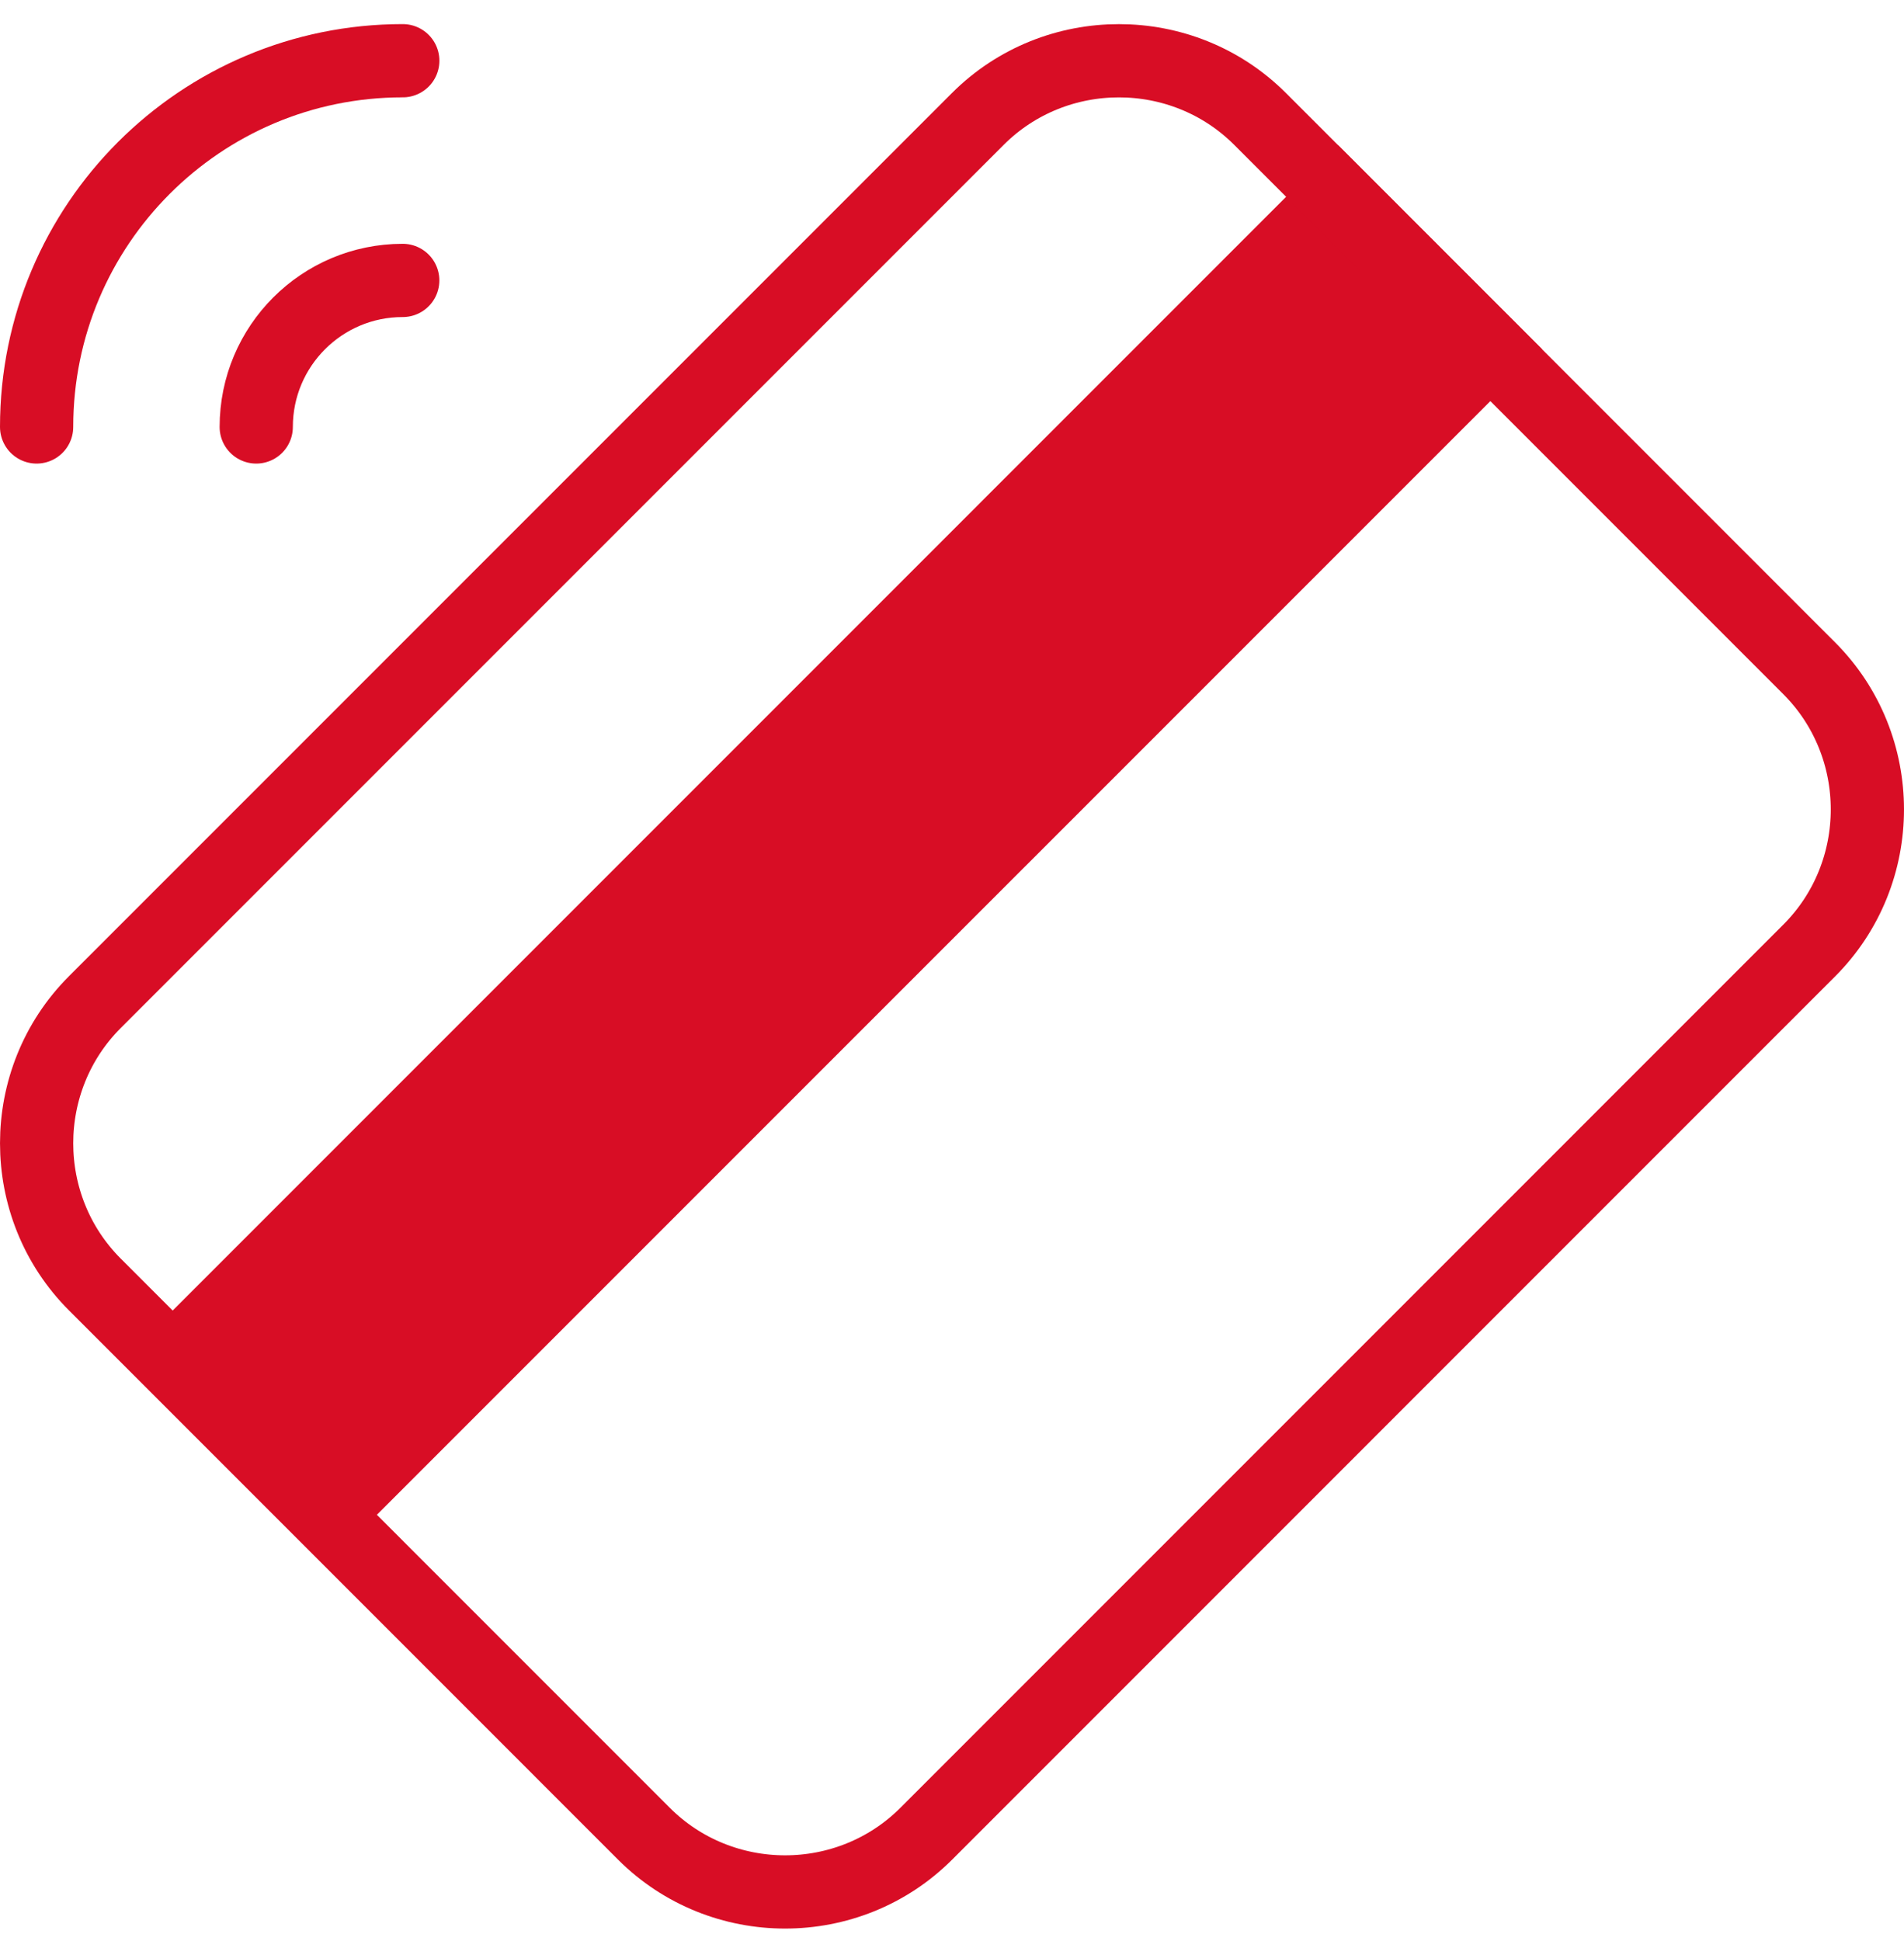 <svg width="52px" height="53px" viewBox="0 0 52 53" version="1.1" xmlns="http://www.w3.org/2000/svg" xmlns:xlink="http://www.w3.org/1999/xlink">
    <g stroke="none" stroke-width="1" fill="none" fill-rule="evenodd">
        <g transform="translate(1, 1)">
            <polygon fill="#D80D25" points="3.736 36.178 7.9 40.34 39.704 8.537 35.54 4.373"></polygon>
            <polygon stroke="#D80D25" stroke-width="2" points="3.736 36.178 7.9 40.34 39.704 8.537 35.54 4.373"></polygon>
            <g transform="translate(0, 0.468)" stroke="#D80D25" stroke-width="2">
                <path d="M16.586,48.601 C18.707,50.721 22.177,50.721 24.297,48.601 L48.409,24.488 C50.53,22.368 50.53,18.898 48.409,16.777 L33.415,1.781 C31.294,-0.339 27.824,-0.339 25.704,1.781 L1.591,25.894 C-0.53,28.014 -0.53,31.484 1.591,33.605 L16.586,48.601 Z" id="Stroke-5"></path>
                <path d="M9.999,6.189 C7.79,6.189 5.998,7.979 5.998,10.19" id="Stroke-7" stroke-linecap="round"></path>
                <path d="M10,0.19 C4.475,0.19 0,4.667 0,10.19" id="Stroke-9" stroke-linecap="round"></path>
            </g>
        </g>
    </g>
</svg>
